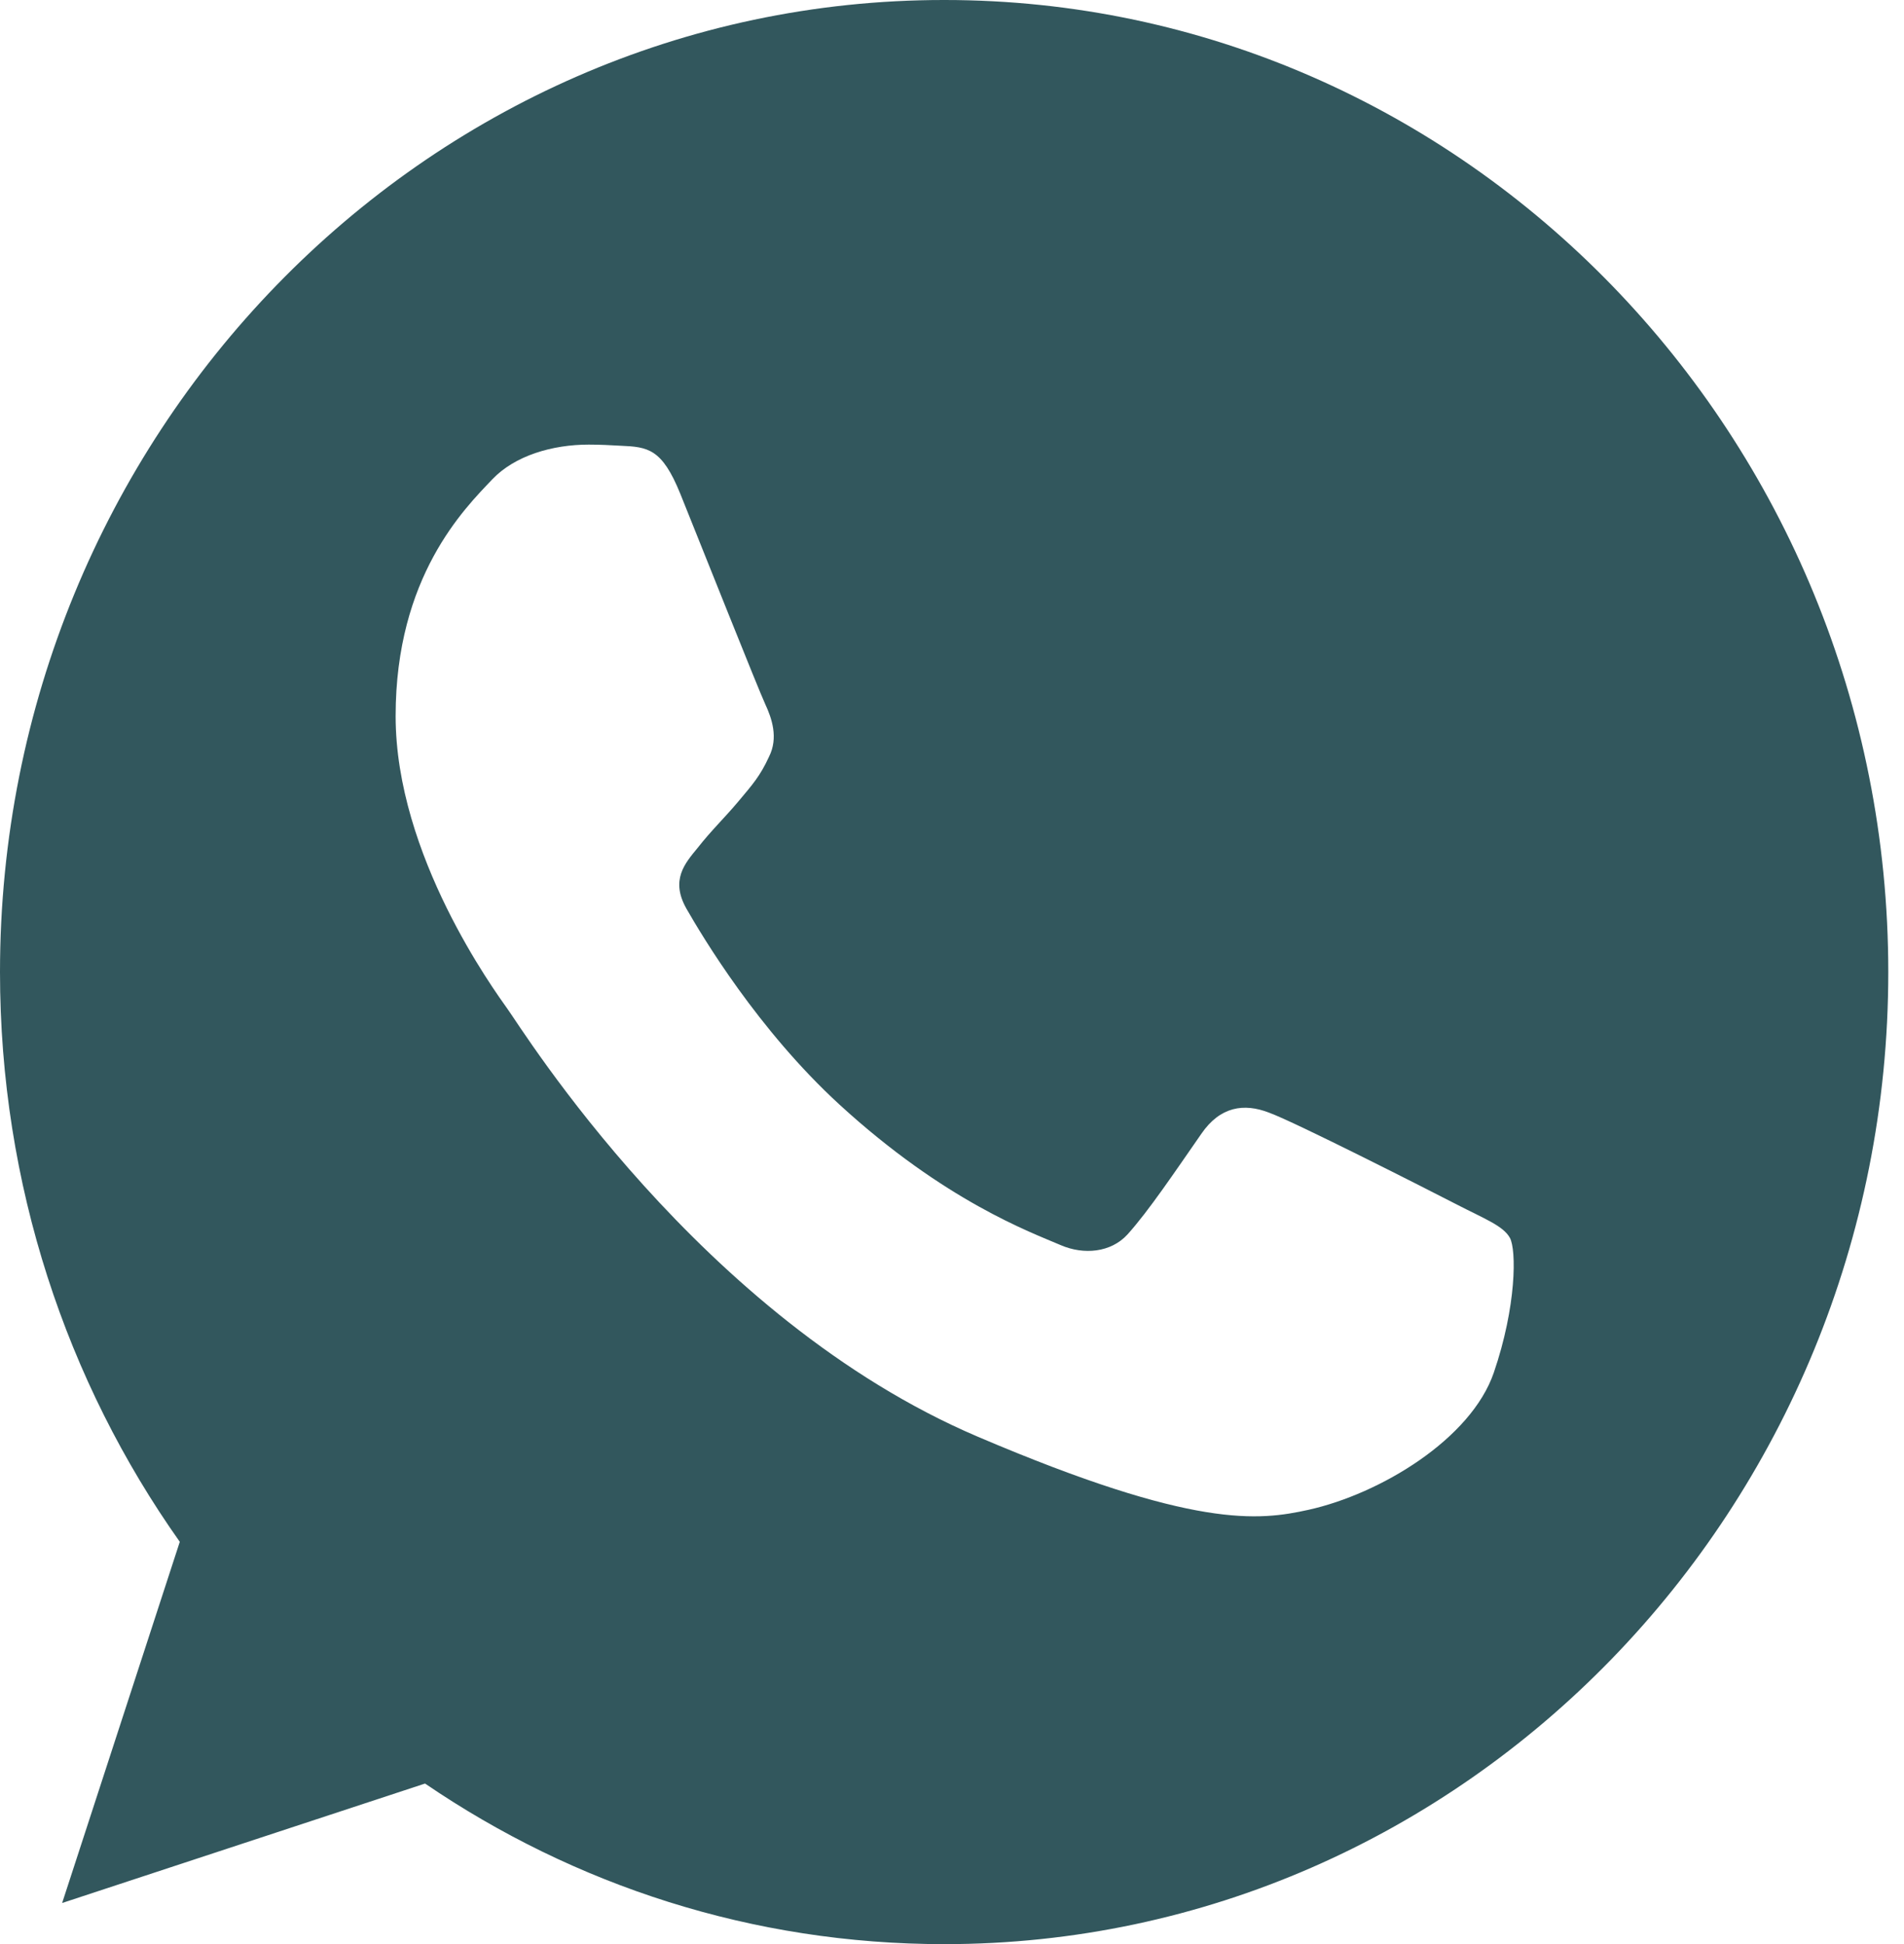 <svg xmlns="http://www.w3.org/2000/svg" fill="none" viewBox="0 0 47 48" height="48" width="47">
<path fill="#32575D" d="M23.299 0C10.451 0 0 10.765 0 24C0 29.248 1.644 34.116 4.438 38.067L1.534 46.984L10.492 44.035C14.177 46.547 18.573 48 23.313 48C36.161 48 46.612 37.234 46.612 24C46.612 10.766 36.161 0 23.313 0L23.299 0ZM16.793 12.191C16.341 11.076 15.998 11.034 15.314 11.005C15.081 10.992 14.821 10.977 14.533 10.977C13.642 10.977 12.711 11.245 12.149 11.838C11.465 12.558 9.766 14.236 9.766 17.679C9.766 21.122 12.204 24.452 12.533 24.918C12.875 25.383 17.286 32.55 24.135 35.471C29.49 37.757 31.079 37.545 32.298 37.277C34.079 36.882 36.312 35.527 36.874 33.891C37.435 32.254 37.435 30.857 37.271 30.561C37.106 30.265 36.654 30.096 35.969 29.743C35.285 29.39 31.956 27.697 31.326 27.471C30.709 27.231 30.12 27.316 29.655 27.993C28.997 28.939 28.354 29.898 27.833 30.477C27.422 30.928 26.751 30.985 26.189 30.744C25.436 30.42 23.327 29.658 20.724 27.273C18.71 25.425 17.341 23.126 16.944 22.434C16.546 21.729 16.903 21.32 17.217 20.939C17.56 20.501 17.888 20.191 18.231 19.782C18.573 19.373 18.765 19.161 18.984 18.681C19.218 18.216 19.053 17.736 18.889 17.383C18.724 17.03 17.355 13.587 16.793 12.191Z" clip-rule="evenodd" fill-rule="evenodd"></path>
</svg>
